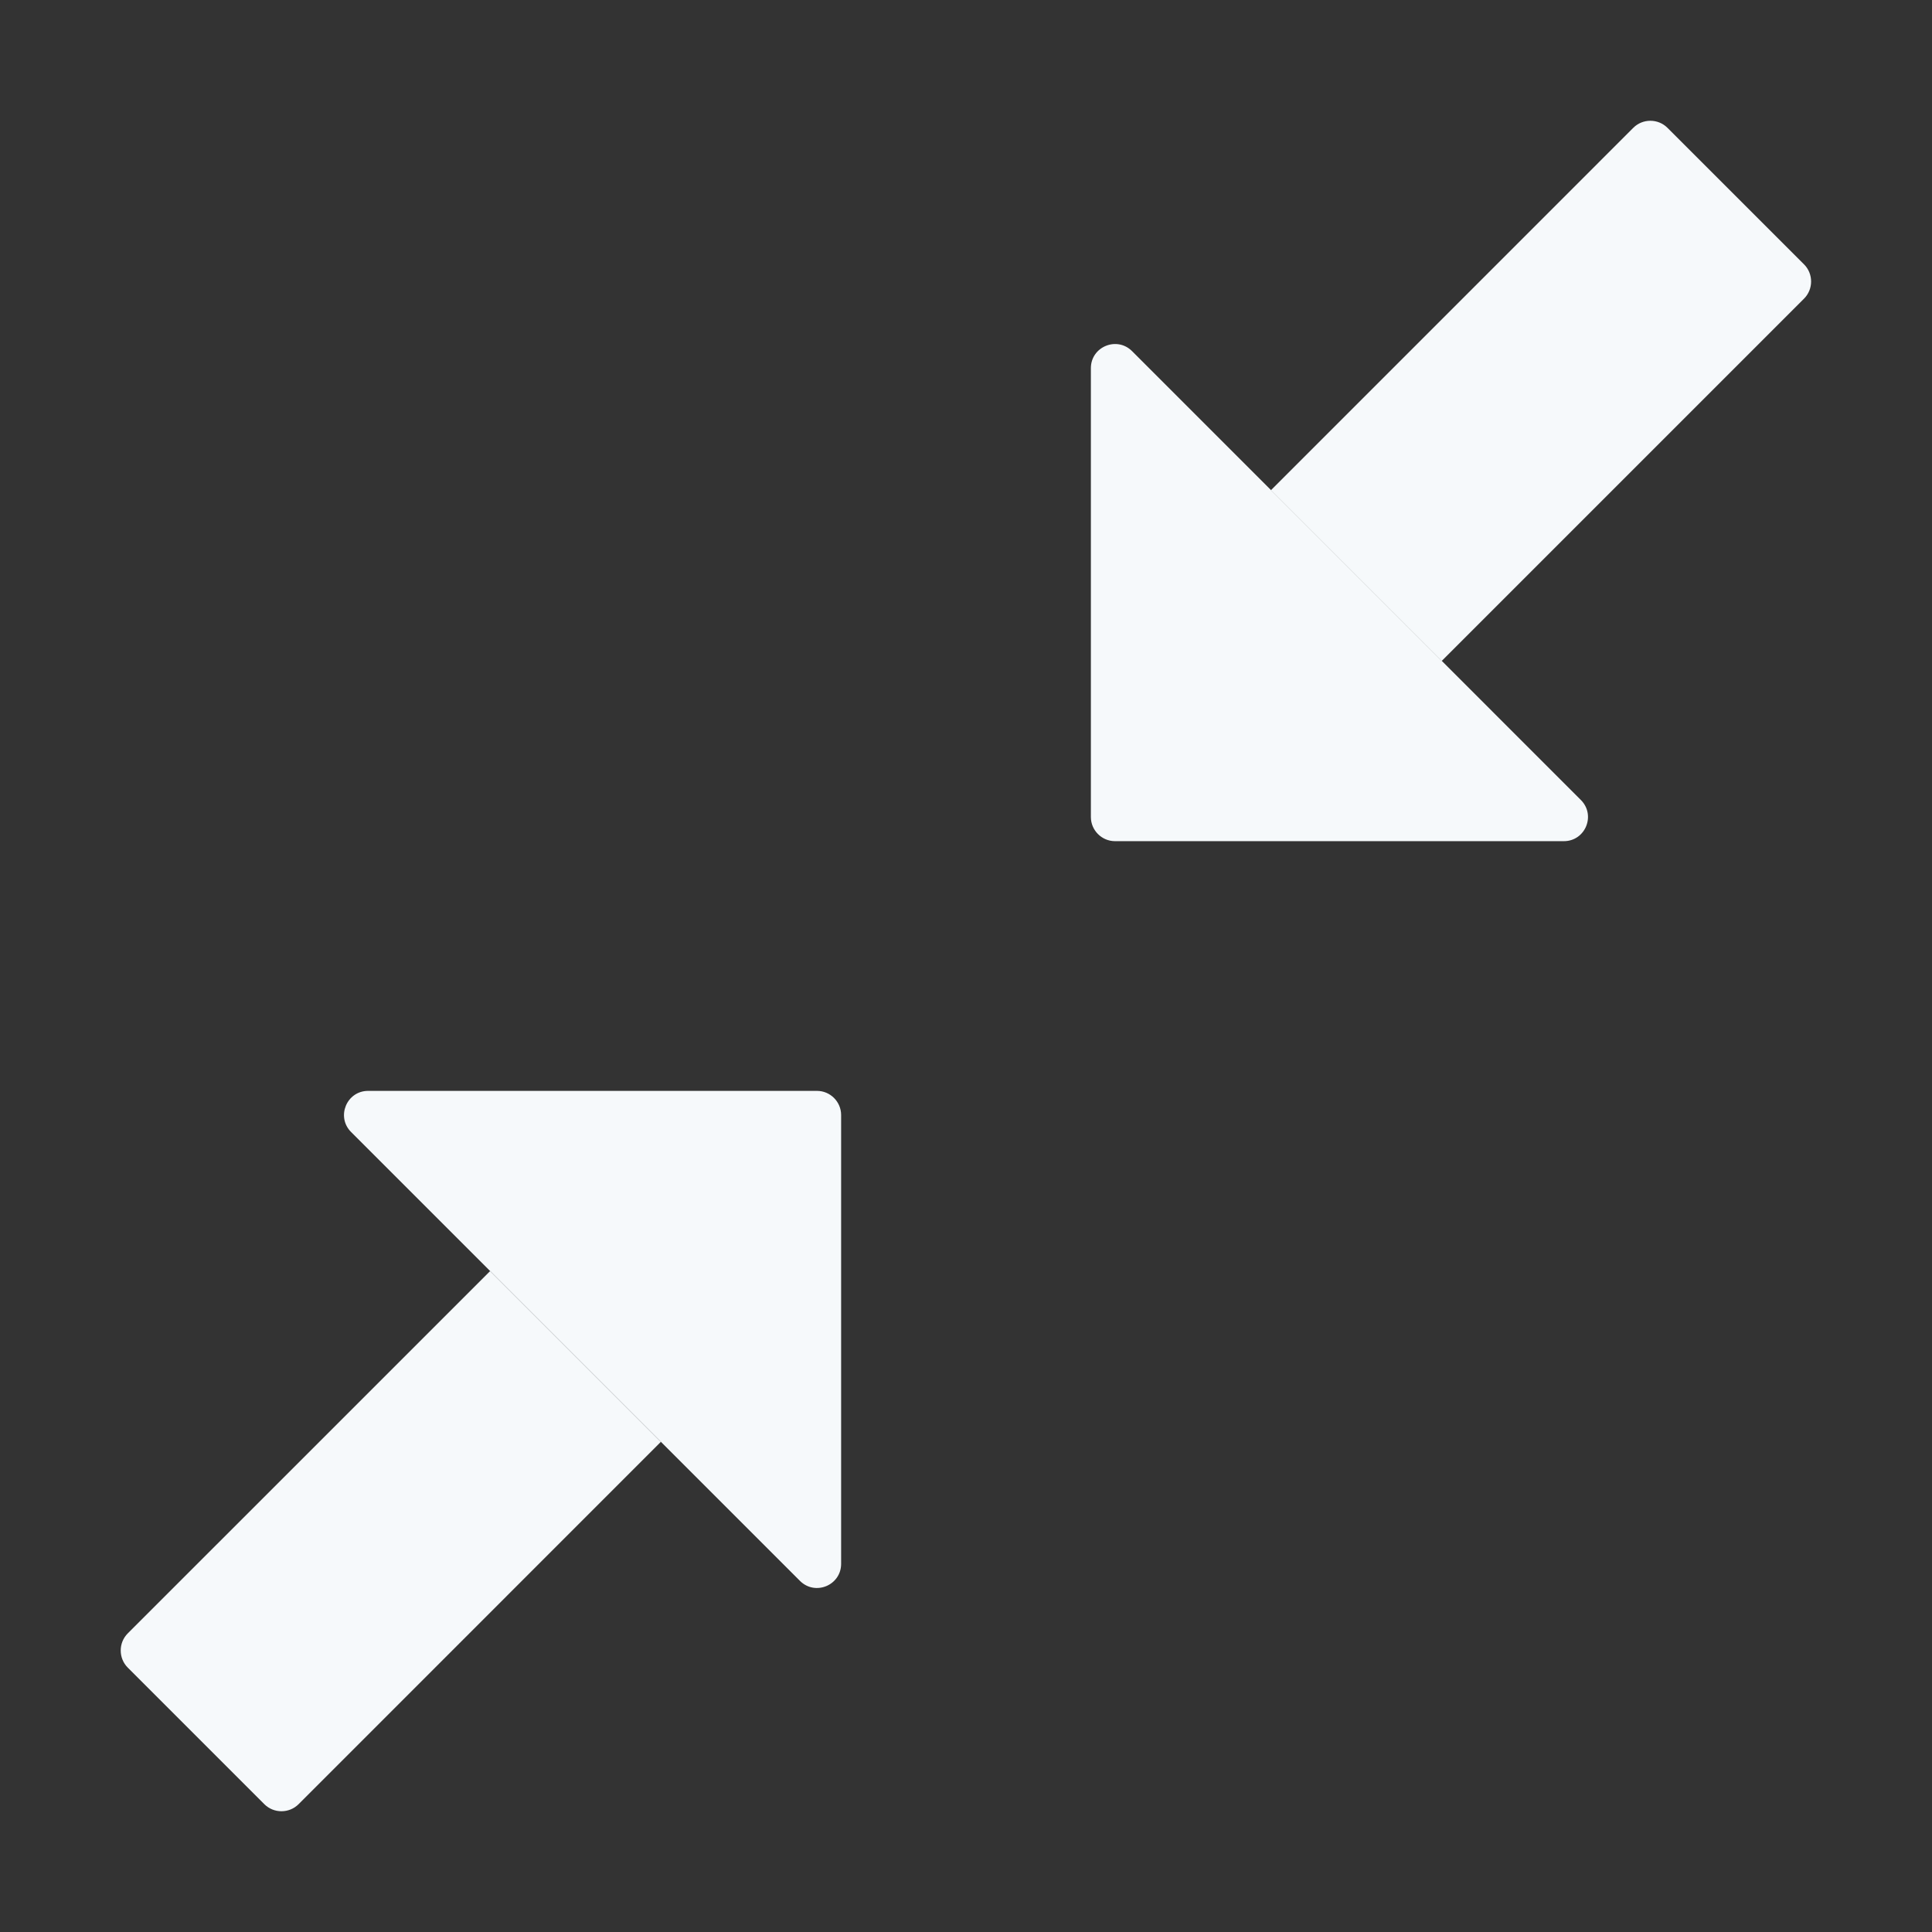 <svg width="44" height="44" viewBox="0 0 44 44" fill="none" xmlns="http://www.w3.org/2000/svg">
<rect x="0" y="0" width="44" height="44" fill="#333333" stroke="none"/>
<path d="M24.844 8.385V18.607C24.844 18.909 25.091 19.157 25.394 19.157H35.615C36.105 19.157 36.35 18.566 36.003 18.219L25.782 7.997C25.435 7.651 24.844 7.896 24.844 8.385Z" fill="#F6F9FB"/>
<path d="M32.834 15.053L28.945 11.164L37.197 2.911C37.411 2.697 37.761 2.697 37.975 2.911L41.087 6.022C41.3 6.236 41.3 6.586 41.087 6.8L32.834 15.053Z" fill="#F6F9FB"/>
<path d="M19.156 35.615V25.394C19.156 25.091 18.908 24.844 18.606 24.844H8.384C7.895 24.844 7.65 25.435 7.996 25.781L18.218 36.003C18.565 36.35 19.156 36.105 19.156 35.615Z" fill="#F6F9FB"/>
<path d="M11.162 28.948L15.051 32.837L6.799 41.09C6.585 41.303 6.235 41.303 6.021 41.09L2.909 37.978C2.696 37.764 2.696 37.414 2.909 37.2L11.162 28.948Z" fill="#F6F9FB"/>
</svg>

